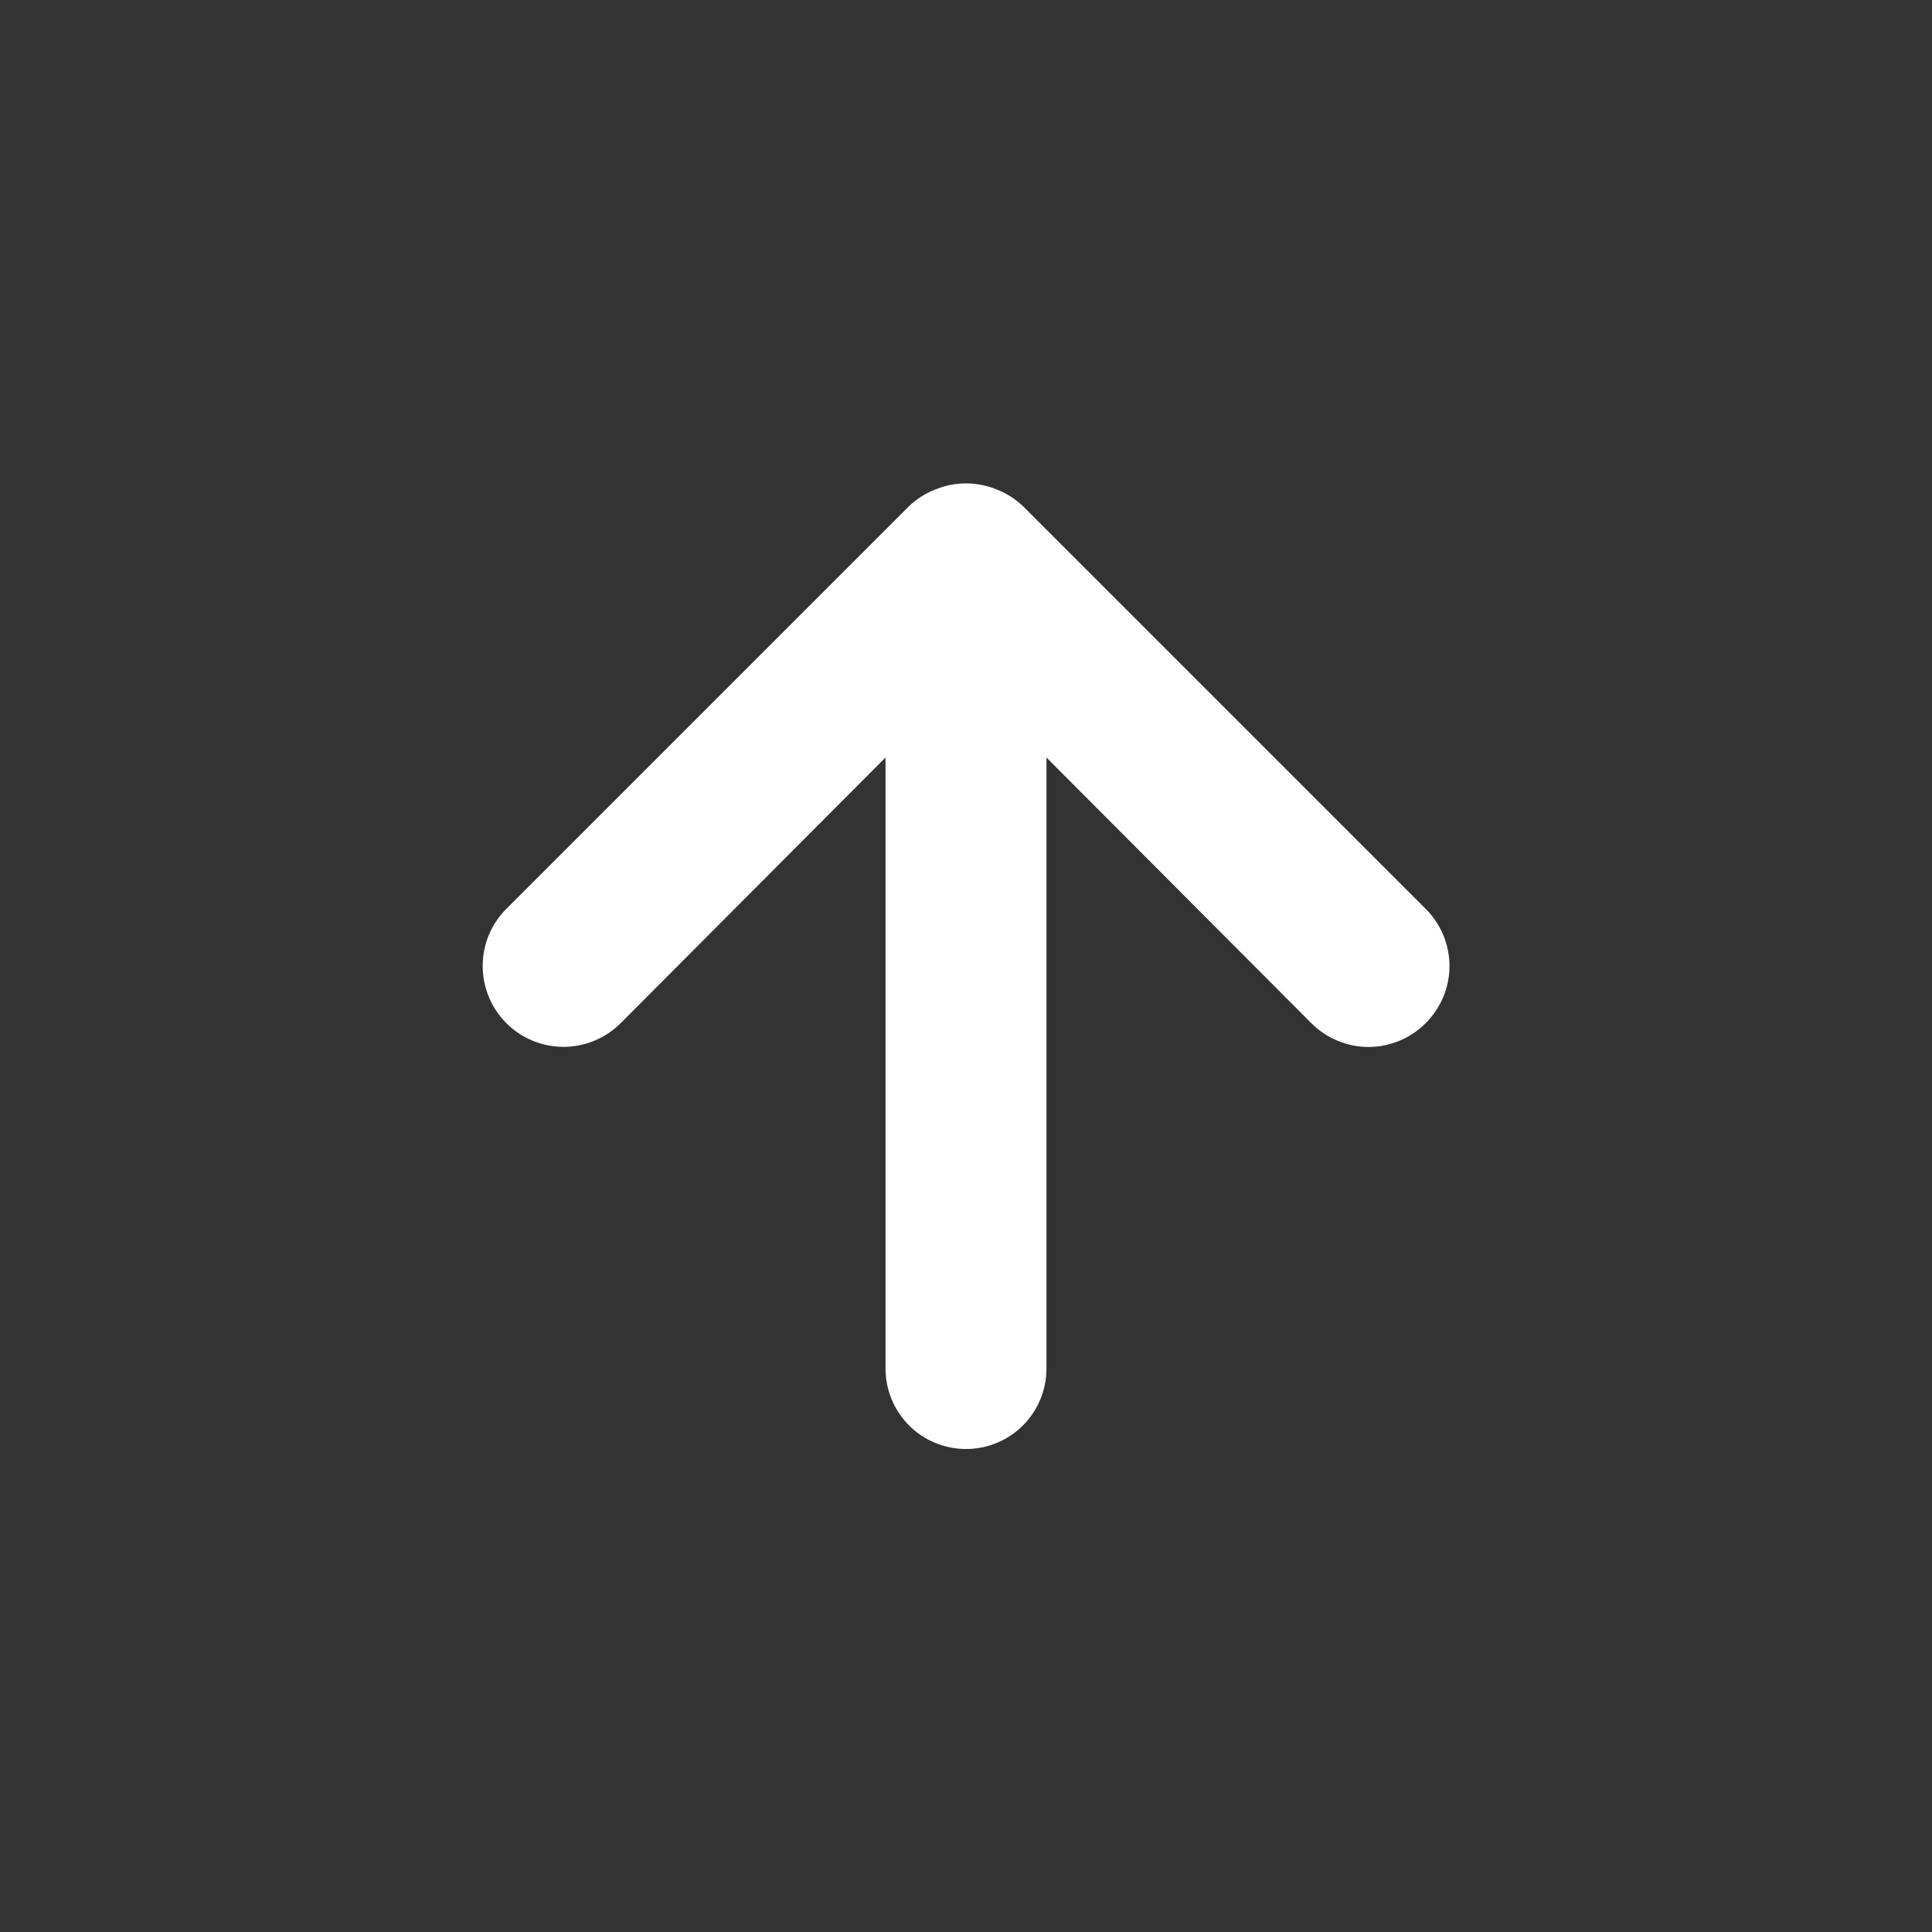 <svg preserveAspectRatio="none" width="100%" height="100%" overflow="visible" style="display: block;" viewBox="0 0 32 32" fill="none" xmlns="http://www.w3.org/2000/svg">
<rect x="0" y="0" width="32" height="32" fill="#333333" stroke="none"/>
<g id="uil:arrow-up">
<path id="Vector" d="M23.613 15.053L16.947 8.387C16.82 8.265 16.67 8.17 16.507 8.107C16.182 7.973 15.818 7.973 15.493 8.107C15.33 8.17 15.18 8.265 15.053 8.387L8.387 15.053C8.262 15.178 8.164 15.325 8.096 15.488C8.029 15.65 7.995 15.824 7.995 16C7.995 16.355 8.136 16.696 8.387 16.947C8.638 17.198 8.978 17.339 9.333 17.339C9.688 17.339 10.029 17.198 10.28 16.947L14.667 12.547V22.667C14.667 23.02 14.807 23.359 15.057 23.61C15.307 23.86 15.646 24 16 24C16.354 24 16.693 23.86 16.943 23.61C17.193 23.359 17.333 23.02 17.333 22.667V12.547L21.72 16.947C21.844 17.072 21.991 17.171 22.154 17.238C22.316 17.306 22.491 17.341 22.667 17.341C22.843 17.341 23.017 17.306 23.179 17.238C23.342 17.171 23.489 17.072 23.613 16.947C23.738 16.823 23.837 16.675 23.905 16.513C23.973 16.35 24.008 16.176 24.008 16C24.008 15.824 23.973 15.65 23.905 15.487C23.837 15.325 23.738 15.177 23.613 15.053Z" fill="white"/>
</g>
</svg>
